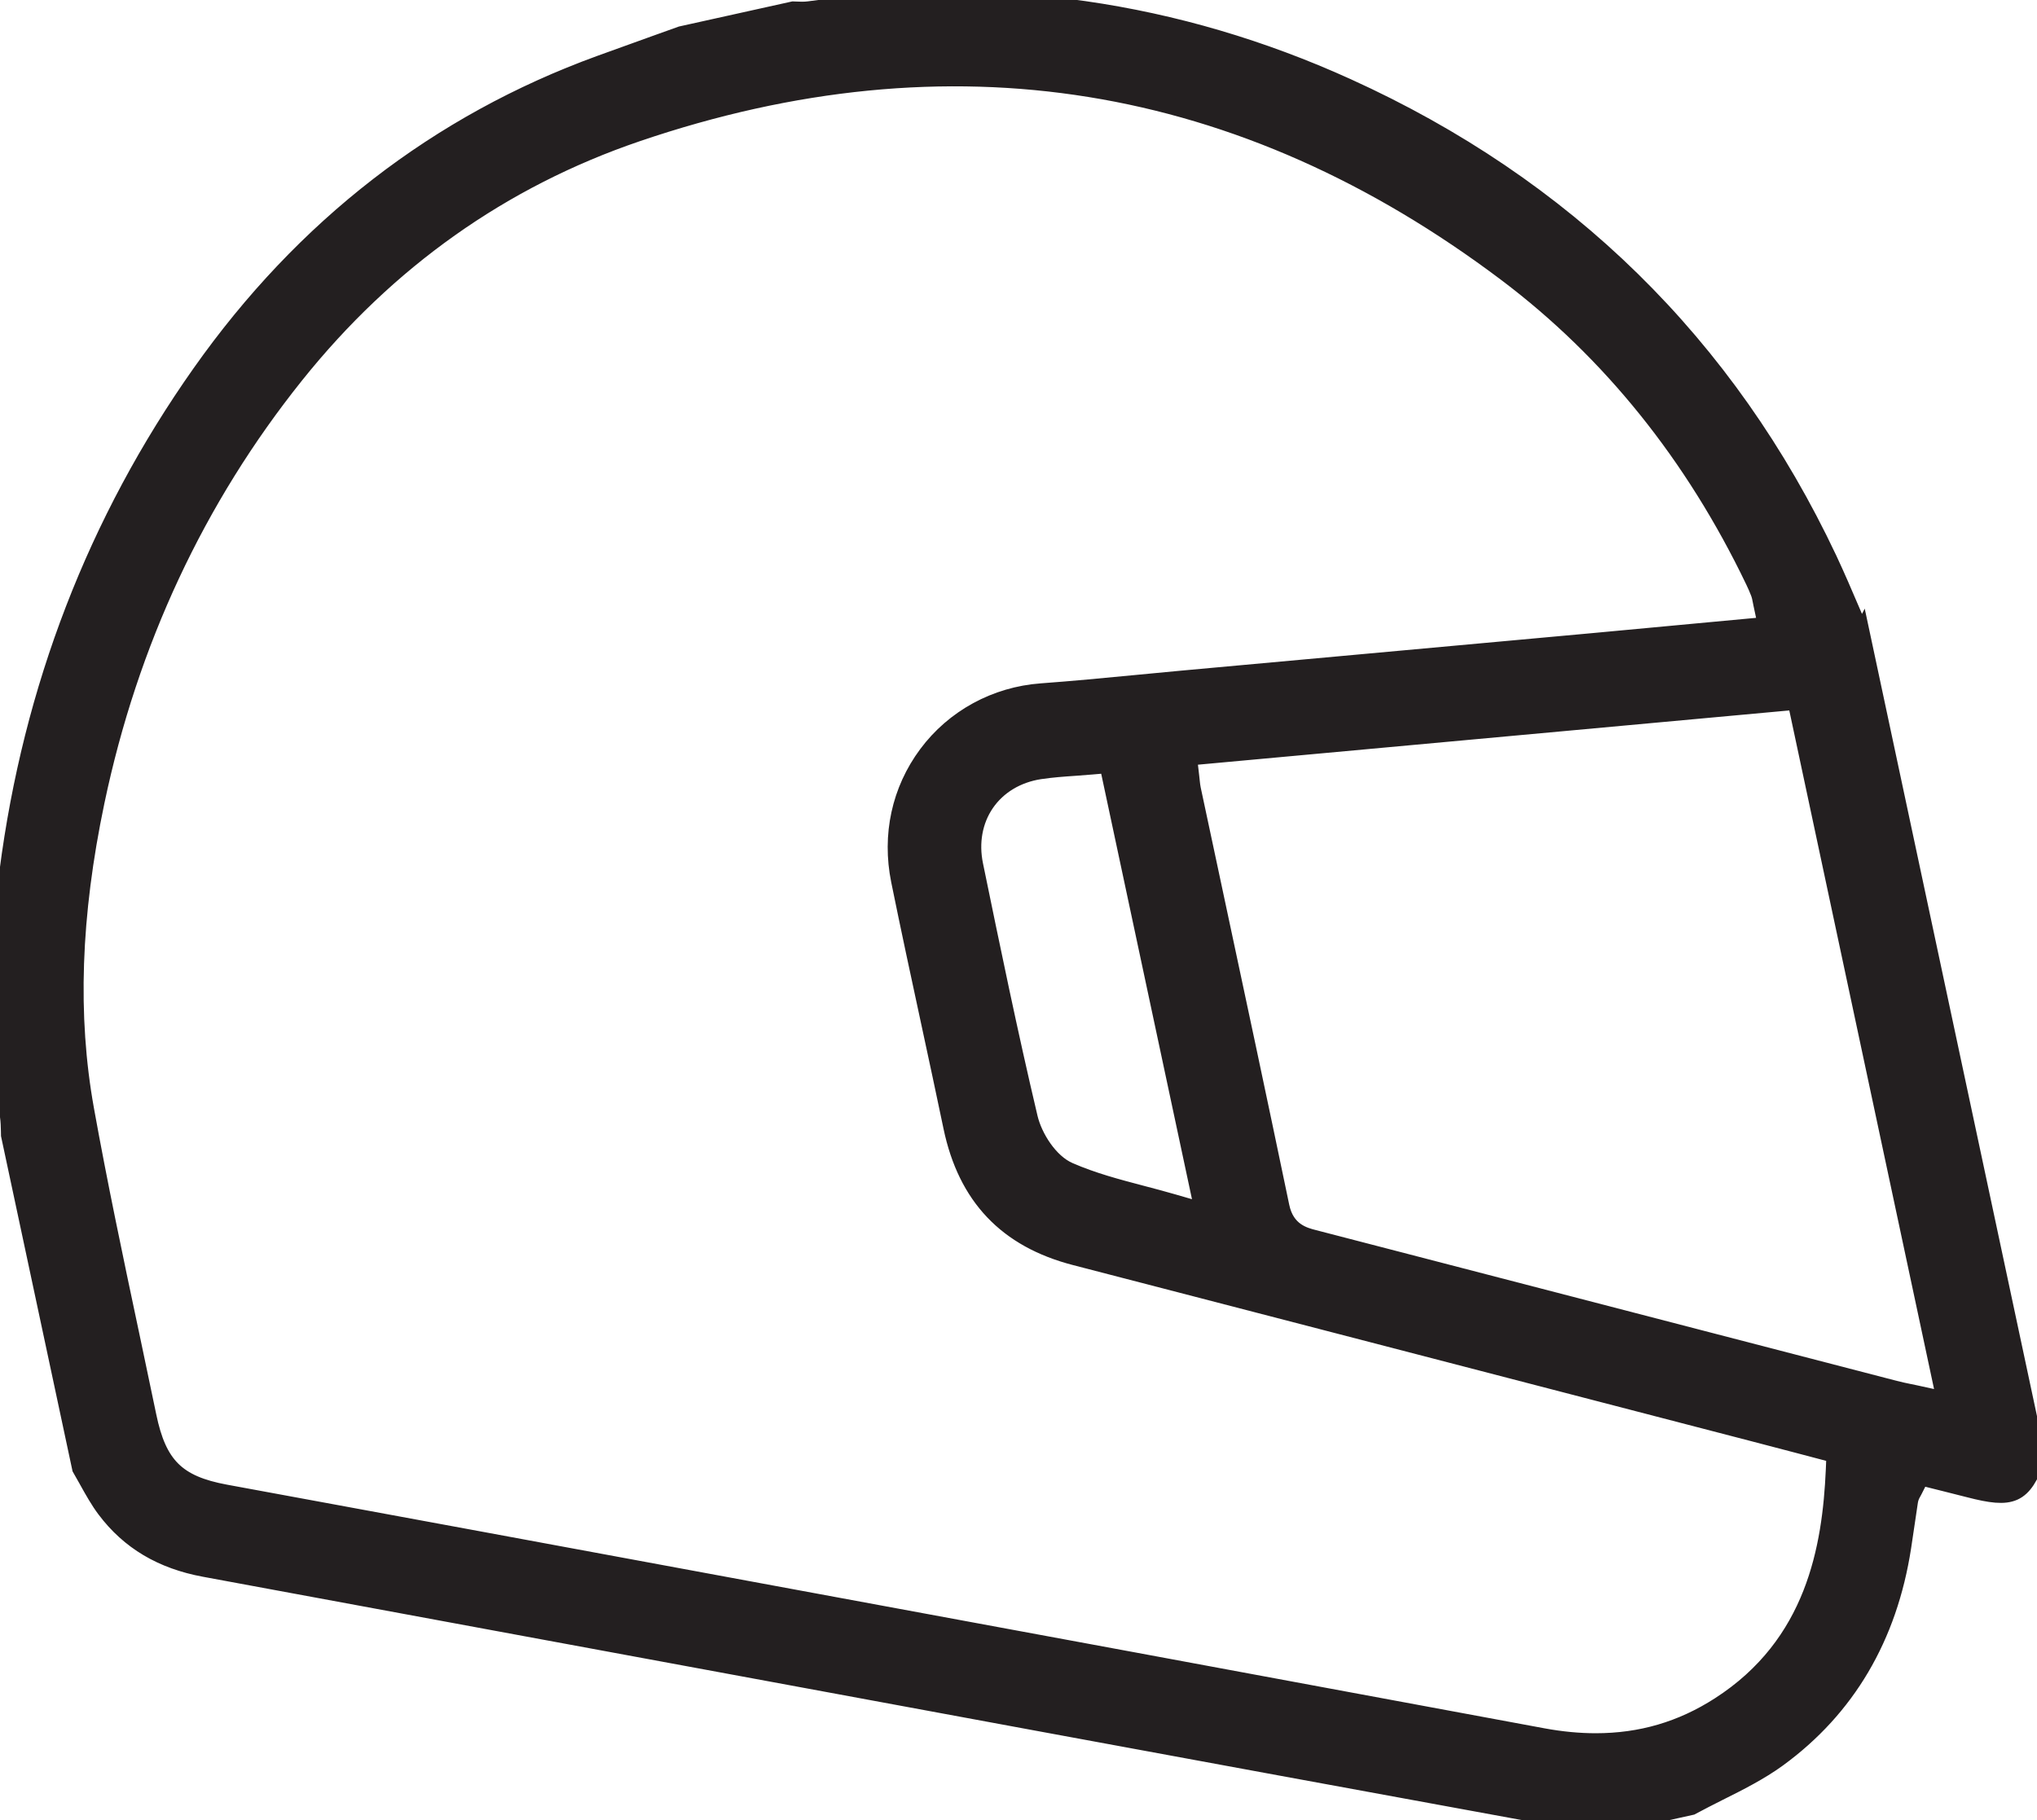 <svg width="47" height="42" viewBox="0 0 47 42" fill="none" xmlns="http://www.w3.org/2000/svg">
<g clip-path="url(#clip0_533_2158)">
<mask id="path-1-outside-1_533_2158" maskUnits="userSpaceOnUse" x="-1" y="-0.998" width="49" height="44" fill="black">
<rect fill="white" x="-1" y="-0.998" width="49" height="44"/>
<path d="M42.946 14.632L47 33.638C46.67 34.517 46.432 34.615 45.434 34.357C45.254 34.31 45.074 34.266 44.896 34.221L44.316 34.076L44.157 34.39C44.148 34.407 44.141 34.42 44.135 34.431C44.109 34.476 44.07 34.545 44.054 34.646C44.029 34.807 44.006 34.969 43.982 35.131C43.954 35.322 43.926 35.511 43.897 35.702C43.576 37.781 42.608 39.421 41.021 40.579C40.608 40.88 40.122 41.125 39.651 41.36C39.445 41.464 39.231 41.572 39.022 41.685L37.596 42C37.342 41.982 37.089 41.971 36.845 41.96C36.292 41.935 35.721 41.91 35.187 41.811C27.662 40.434 20.013 39.018 12.616 37.65L12.529 37.634C9.925 37.152 7.32 36.67 4.717 36.189C3.732 36.007 2.986 35.563 2.436 34.833C2.285 34.633 2.158 34.406 2.023 34.164L2.019 34.156C1.968 34.063 1.916 33.971 1.863 33.88L0.223 26.196C0.223 26.166 0.222 26.135 0.221 26.104C0.218 25.997 0.216 25.876 0.198 25.751C-0.062 23.962 -0.066 22.067 0.186 20.121C0.732 15.892 2.226 12.021 4.628 8.616C7.008 5.24 10.111 2.838 13.849 1.478C14.275 1.323 14.7 1.171 15.127 1.017L15.719 0.805L18.305 0.232C18.321 0.232 18.338 0.234 18.355 0.235C18.448 0.239 18.553 0.245 18.67 0.229C22.975 -0.374 27.152 0.225 31.082 2.009C36.12 4.295 39.856 7.961 42.188 12.905C42.372 13.298 42.548 13.707 42.718 14.106L42.724 14.12C42.797 14.291 42.871 14.463 42.945 14.634L42.946 14.632ZM42.342 33.559L41.508 33.339C41.159 33.248 40.813 33.156 40.465 33.066L36.328 31.991C32.488 30.994 28.648 29.995 24.808 29C23.231 28.592 22.302 27.613 21.966 26.008C21.801 25.216 21.628 24.413 21.461 23.637C21.227 22.55 20.984 21.426 20.759 20.318C20.548 19.274 20.773 18.24 21.392 17.407C22.013 16.571 22.974 16.046 24.028 15.969C24.756 15.916 25.489 15.845 26.2 15.777C26.543 15.743 26.887 15.71 27.231 15.679L30.914 15.343C32.866 15.164 34.819 14.986 36.771 14.808C37.563 14.735 38.356 14.661 39.161 14.585L40.761 14.436L40.655 13.941C40.648 13.906 40.643 13.878 40.638 13.856C40.628 13.801 40.617 13.746 40.593 13.681C40.557 13.587 40.516 13.493 40.472 13.402C39.08 10.499 37.16 8.114 34.77 6.31C28.66 1.703 21.907 0.613 14.695 3.07C11.58 4.131 8.927 6.011 6.811 8.657C4.533 11.505 2.986 14.815 2.213 18.497C1.662 21.123 1.582 23.448 1.97 25.604C2.278 27.317 2.643 29.045 2.997 30.716L3.003 30.743C3.139 31.387 3.275 32.031 3.409 32.677C3.644 33.818 4.079 34.25 5.199 34.457L7.766 34.93C8.839 35.128 9.913 35.326 10.986 35.524L16.755 36.591C22.934 37.732 29.324 38.914 35.604 40.081C36.022 40.158 36.43 40.197 36.817 40.197C37.862 40.197 38.797 39.924 39.673 39.361C41.874 37.948 42.247 35.711 42.327 33.921L42.342 33.558V33.559ZM25.567 17.641L25.181 17.674C25.055 17.685 24.931 17.694 24.808 17.703C24.53 17.722 24.266 17.741 23.992 17.782C23.463 17.863 23.02 18.131 22.742 18.537C22.469 18.938 22.377 19.444 22.485 19.965C22.877 21.871 23.282 23.841 23.744 25.794C23.85 26.242 24.209 26.824 24.667 27.023C25.212 27.261 25.77 27.408 26.36 27.563C26.589 27.623 26.826 27.686 27.062 27.754L27.768 27.958L25.567 17.641ZM44.885 32.316L41.443 16.179L27.418 17.466L27.471 17.924C27.476 17.97 27.48 18.005 27.483 18.036C27.49 18.098 27.495 18.151 27.508 18.212C27.673 18.986 27.838 19.759 28.003 20.532L28.005 20.542C28.516 22.934 29.044 25.407 29.551 27.843C29.67 28.416 30.091 28.524 30.316 28.581L32.166 29.061C36.015 30.061 39.864 31.061 43.714 32.059C43.826 32.089 43.94 32.112 44.05 32.135L44.059 32.136C44.109 32.147 44.163 32.158 44.219 32.17L44.885 32.316Z"/>
</mask>
<path d="M42.946 14.632L47 33.638C46.67 34.517 46.432 34.615 45.434 34.357C45.254 34.31 45.074 34.266 44.896 34.221L44.316 34.076L44.157 34.39C44.148 34.407 44.141 34.42 44.135 34.431C44.109 34.476 44.07 34.545 44.054 34.646C44.029 34.807 44.006 34.969 43.982 35.131C43.954 35.322 43.926 35.511 43.897 35.702C43.576 37.781 42.608 39.421 41.021 40.579C40.608 40.88 40.122 41.125 39.651 41.36C39.445 41.464 39.231 41.572 39.022 41.685L37.596 42C37.342 41.982 37.089 41.971 36.845 41.96C36.292 41.935 35.721 41.91 35.187 41.811C27.662 40.434 20.013 39.018 12.616 37.65L12.529 37.634C9.925 37.152 7.32 36.67 4.717 36.189C3.732 36.007 2.986 35.563 2.436 34.833C2.285 34.633 2.158 34.406 2.023 34.164L2.019 34.156C1.968 34.063 1.916 33.971 1.863 33.88L0.223 26.196C0.223 26.166 0.222 26.135 0.221 26.104C0.218 25.997 0.216 25.876 0.198 25.751C-0.062 23.962 -0.066 22.067 0.186 20.121C0.732 15.892 2.226 12.021 4.628 8.616C7.008 5.24 10.111 2.838 13.849 1.478C14.275 1.323 14.7 1.171 15.127 1.017L15.719 0.805L18.305 0.232C18.321 0.232 18.338 0.234 18.355 0.235C18.448 0.239 18.553 0.245 18.67 0.229C22.975 -0.374 27.152 0.225 31.082 2.009C36.12 4.295 39.856 7.961 42.188 12.905C42.372 13.298 42.548 13.707 42.718 14.106L42.724 14.12C42.797 14.291 42.871 14.463 42.945 14.634L42.946 14.632ZM42.342 33.559L41.508 33.339C41.159 33.248 40.813 33.156 40.465 33.066L36.328 31.991C32.488 30.994 28.648 29.995 24.808 29C23.231 28.592 22.302 27.613 21.966 26.008C21.801 25.216 21.628 24.413 21.461 23.637C21.227 22.55 20.984 21.426 20.759 20.318C20.548 19.274 20.773 18.24 21.392 17.407C22.013 16.571 22.974 16.046 24.028 15.969C24.756 15.916 25.489 15.845 26.2 15.777C26.543 15.743 26.887 15.71 27.231 15.679L30.914 15.343C32.866 15.164 34.819 14.986 36.771 14.808C37.563 14.735 38.356 14.661 39.161 14.585L40.761 14.436L40.655 13.941C40.648 13.906 40.643 13.878 40.638 13.856C40.628 13.801 40.617 13.746 40.593 13.681C40.557 13.587 40.516 13.493 40.472 13.402C39.08 10.499 37.16 8.114 34.77 6.31C28.66 1.703 21.907 0.613 14.695 3.07C11.58 4.131 8.927 6.011 6.811 8.657C4.533 11.505 2.986 14.815 2.213 18.497C1.662 21.123 1.582 23.448 1.97 25.604C2.278 27.317 2.643 29.045 2.997 30.716L3.003 30.743C3.139 31.387 3.275 32.031 3.409 32.677C3.644 33.818 4.079 34.25 5.199 34.457L7.766 34.93C8.839 35.128 9.913 35.326 10.986 35.524L16.755 36.591C22.934 37.732 29.324 38.914 35.604 40.081C36.022 40.158 36.43 40.197 36.817 40.197C37.862 40.197 38.797 39.924 39.673 39.361C41.874 37.948 42.247 35.711 42.327 33.921L42.342 33.558V33.559ZM25.567 17.641L25.181 17.674C25.055 17.685 24.931 17.694 24.808 17.703C24.53 17.722 24.266 17.741 23.992 17.782C23.463 17.863 23.02 18.131 22.742 18.537C22.469 18.938 22.377 19.444 22.485 19.965C22.877 21.871 23.282 23.841 23.744 25.794C23.85 26.242 24.209 26.824 24.667 27.023C25.212 27.261 25.77 27.408 26.36 27.563C26.589 27.623 26.826 27.686 27.062 27.754L27.768 27.958L25.567 17.641ZM44.885 32.316L41.443 16.179L27.418 17.466L27.471 17.924C27.476 17.97 27.48 18.005 27.483 18.036C27.49 18.098 27.495 18.151 27.508 18.212C27.673 18.986 27.838 19.759 28.003 20.532L28.005 20.542C28.516 22.934 29.044 25.407 29.551 27.843C29.67 28.416 30.091 28.524 30.316 28.581L32.166 29.061C36.015 30.061 39.864 31.061 43.714 32.059C43.826 32.089 43.94 32.112 44.05 32.135L44.059 32.136C44.109 32.147 44.163 32.158 44.219 32.17L44.885 32.316Z" fill="#231F20"/>
<path d="M42.946 14.632L47 33.638C46.67 34.517 46.432 34.615 45.434 34.357C45.254 34.31 45.074 34.266 44.896 34.221L44.316 34.076L44.157 34.39C44.148 34.407 44.141 34.42 44.135 34.431C44.109 34.476 44.07 34.545 44.054 34.646C44.029 34.807 44.006 34.969 43.982 35.131C43.954 35.322 43.926 35.511 43.897 35.702C43.576 37.781 42.608 39.421 41.021 40.579C40.608 40.88 40.122 41.125 39.651 41.36C39.445 41.464 39.231 41.572 39.022 41.685L37.596 42C37.342 41.982 37.089 41.971 36.845 41.96C36.292 41.935 35.721 41.91 35.187 41.811C27.662 40.434 20.013 39.018 12.616 37.65L12.529 37.634C9.925 37.152 7.32 36.67 4.717 36.189C3.732 36.007 2.986 35.563 2.436 34.833C2.285 34.633 2.158 34.406 2.023 34.164L2.019 34.156C1.968 34.063 1.916 33.971 1.863 33.88L0.223 26.196C0.223 26.166 0.222 26.135 0.221 26.104C0.218 25.997 0.216 25.876 0.198 25.751C-0.062 23.962 -0.066 22.067 0.186 20.121C0.732 15.892 2.226 12.021 4.628 8.616C7.008 5.24 10.111 2.838 13.849 1.478C14.275 1.323 14.7 1.171 15.127 1.017L15.719 0.805L18.305 0.232C18.321 0.232 18.338 0.234 18.355 0.235C18.448 0.239 18.553 0.245 18.67 0.229C22.975 -0.374 27.152 0.225 31.082 2.009C36.12 4.295 39.856 7.961 42.188 12.905C42.372 13.298 42.548 13.707 42.718 14.106L42.724 14.12C42.797 14.291 42.871 14.463 42.945 14.634L42.946 14.632ZM42.342 33.559L41.508 33.339C41.159 33.248 40.813 33.156 40.465 33.066L36.328 31.991C32.488 30.994 28.648 29.995 24.808 29C23.231 28.592 22.302 27.613 21.966 26.008C21.801 25.216 21.628 24.413 21.461 23.637C21.227 22.55 20.984 21.426 20.759 20.318C20.548 19.274 20.773 18.24 21.392 17.407C22.013 16.571 22.974 16.046 24.028 15.969C24.756 15.916 25.489 15.845 26.2 15.777C26.543 15.743 26.887 15.71 27.231 15.679L30.914 15.343C32.866 15.164 34.819 14.986 36.771 14.808C37.563 14.735 38.356 14.661 39.161 14.585L40.761 14.436L40.655 13.941C40.648 13.906 40.643 13.878 40.638 13.856C40.628 13.801 40.617 13.746 40.593 13.681C40.557 13.587 40.516 13.493 40.472 13.402C39.08 10.499 37.16 8.114 34.77 6.31C28.66 1.703 21.907 0.613 14.695 3.07C11.58 4.131 8.927 6.011 6.811 8.657C4.533 11.505 2.986 14.815 2.213 18.497C1.662 21.123 1.582 23.448 1.97 25.604C2.278 27.317 2.643 29.045 2.997 30.716L3.003 30.743C3.139 31.387 3.275 32.031 3.409 32.677C3.644 33.818 4.079 34.25 5.199 34.457L7.766 34.93C8.839 35.128 9.913 35.326 10.986 35.524L16.755 36.591C22.934 37.732 29.324 38.914 35.604 40.081C36.022 40.158 36.43 40.197 36.817 40.197C37.862 40.197 38.797 39.924 39.673 39.361C41.874 37.948 42.247 35.711 42.327 33.921L42.342 33.558V33.559ZM25.567 17.641L25.181 17.674C25.055 17.685 24.931 17.694 24.808 17.703C24.53 17.722 24.266 17.741 23.992 17.782C23.463 17.863 23.02 18.131 22.742 18.537C22.469 18.938 22.377 19.444 22.485 19.965C22.877 21.871 23.282 23.841 23.744 25.794C23.85 26.242 24.209 26.824 24.667 27.023C25.212 27.261 25.77 27.408 26.36 27.563C26.589 27.623 26.826 27.686 27.062 27.754L27.768 27.958L25.567 17.641ZM44.885 32.316L41.443 16.179L27.418 17.466L27.471 17.924C27.476 17.97 27.48 18.005 27.483 18.036C27.49 18.098 27.495 18.151 27.508 18.212C27.673 18.986 27.838 19.759 28.003 20.532L28.005 20.542C28.516 22.934 29.044 25.407 29.551 27.843C29.67 28.416 30.091 28.524 30.316 28.581L32.166 29.061C36.015 30.061 39.864 31.061 43.714 32.059C43.826 32.089 43.94 32.112 44.05 32.135L44.059 32.136C44.109 32.147 44.163 32.158 44.219 32.17L44.885 32.316Z" stroke="#231F20" stroke-width="0.4" mask="url(#path-1-outside-1_533_2158)"/>
</g>
<defs>
<clipPath id="clip0_533_2158">
<rect width="47" height="42" fill="white" transform="matrix(-1 0 0 1 47 0)"/>
</clipPath>
</defs>
</svg>
